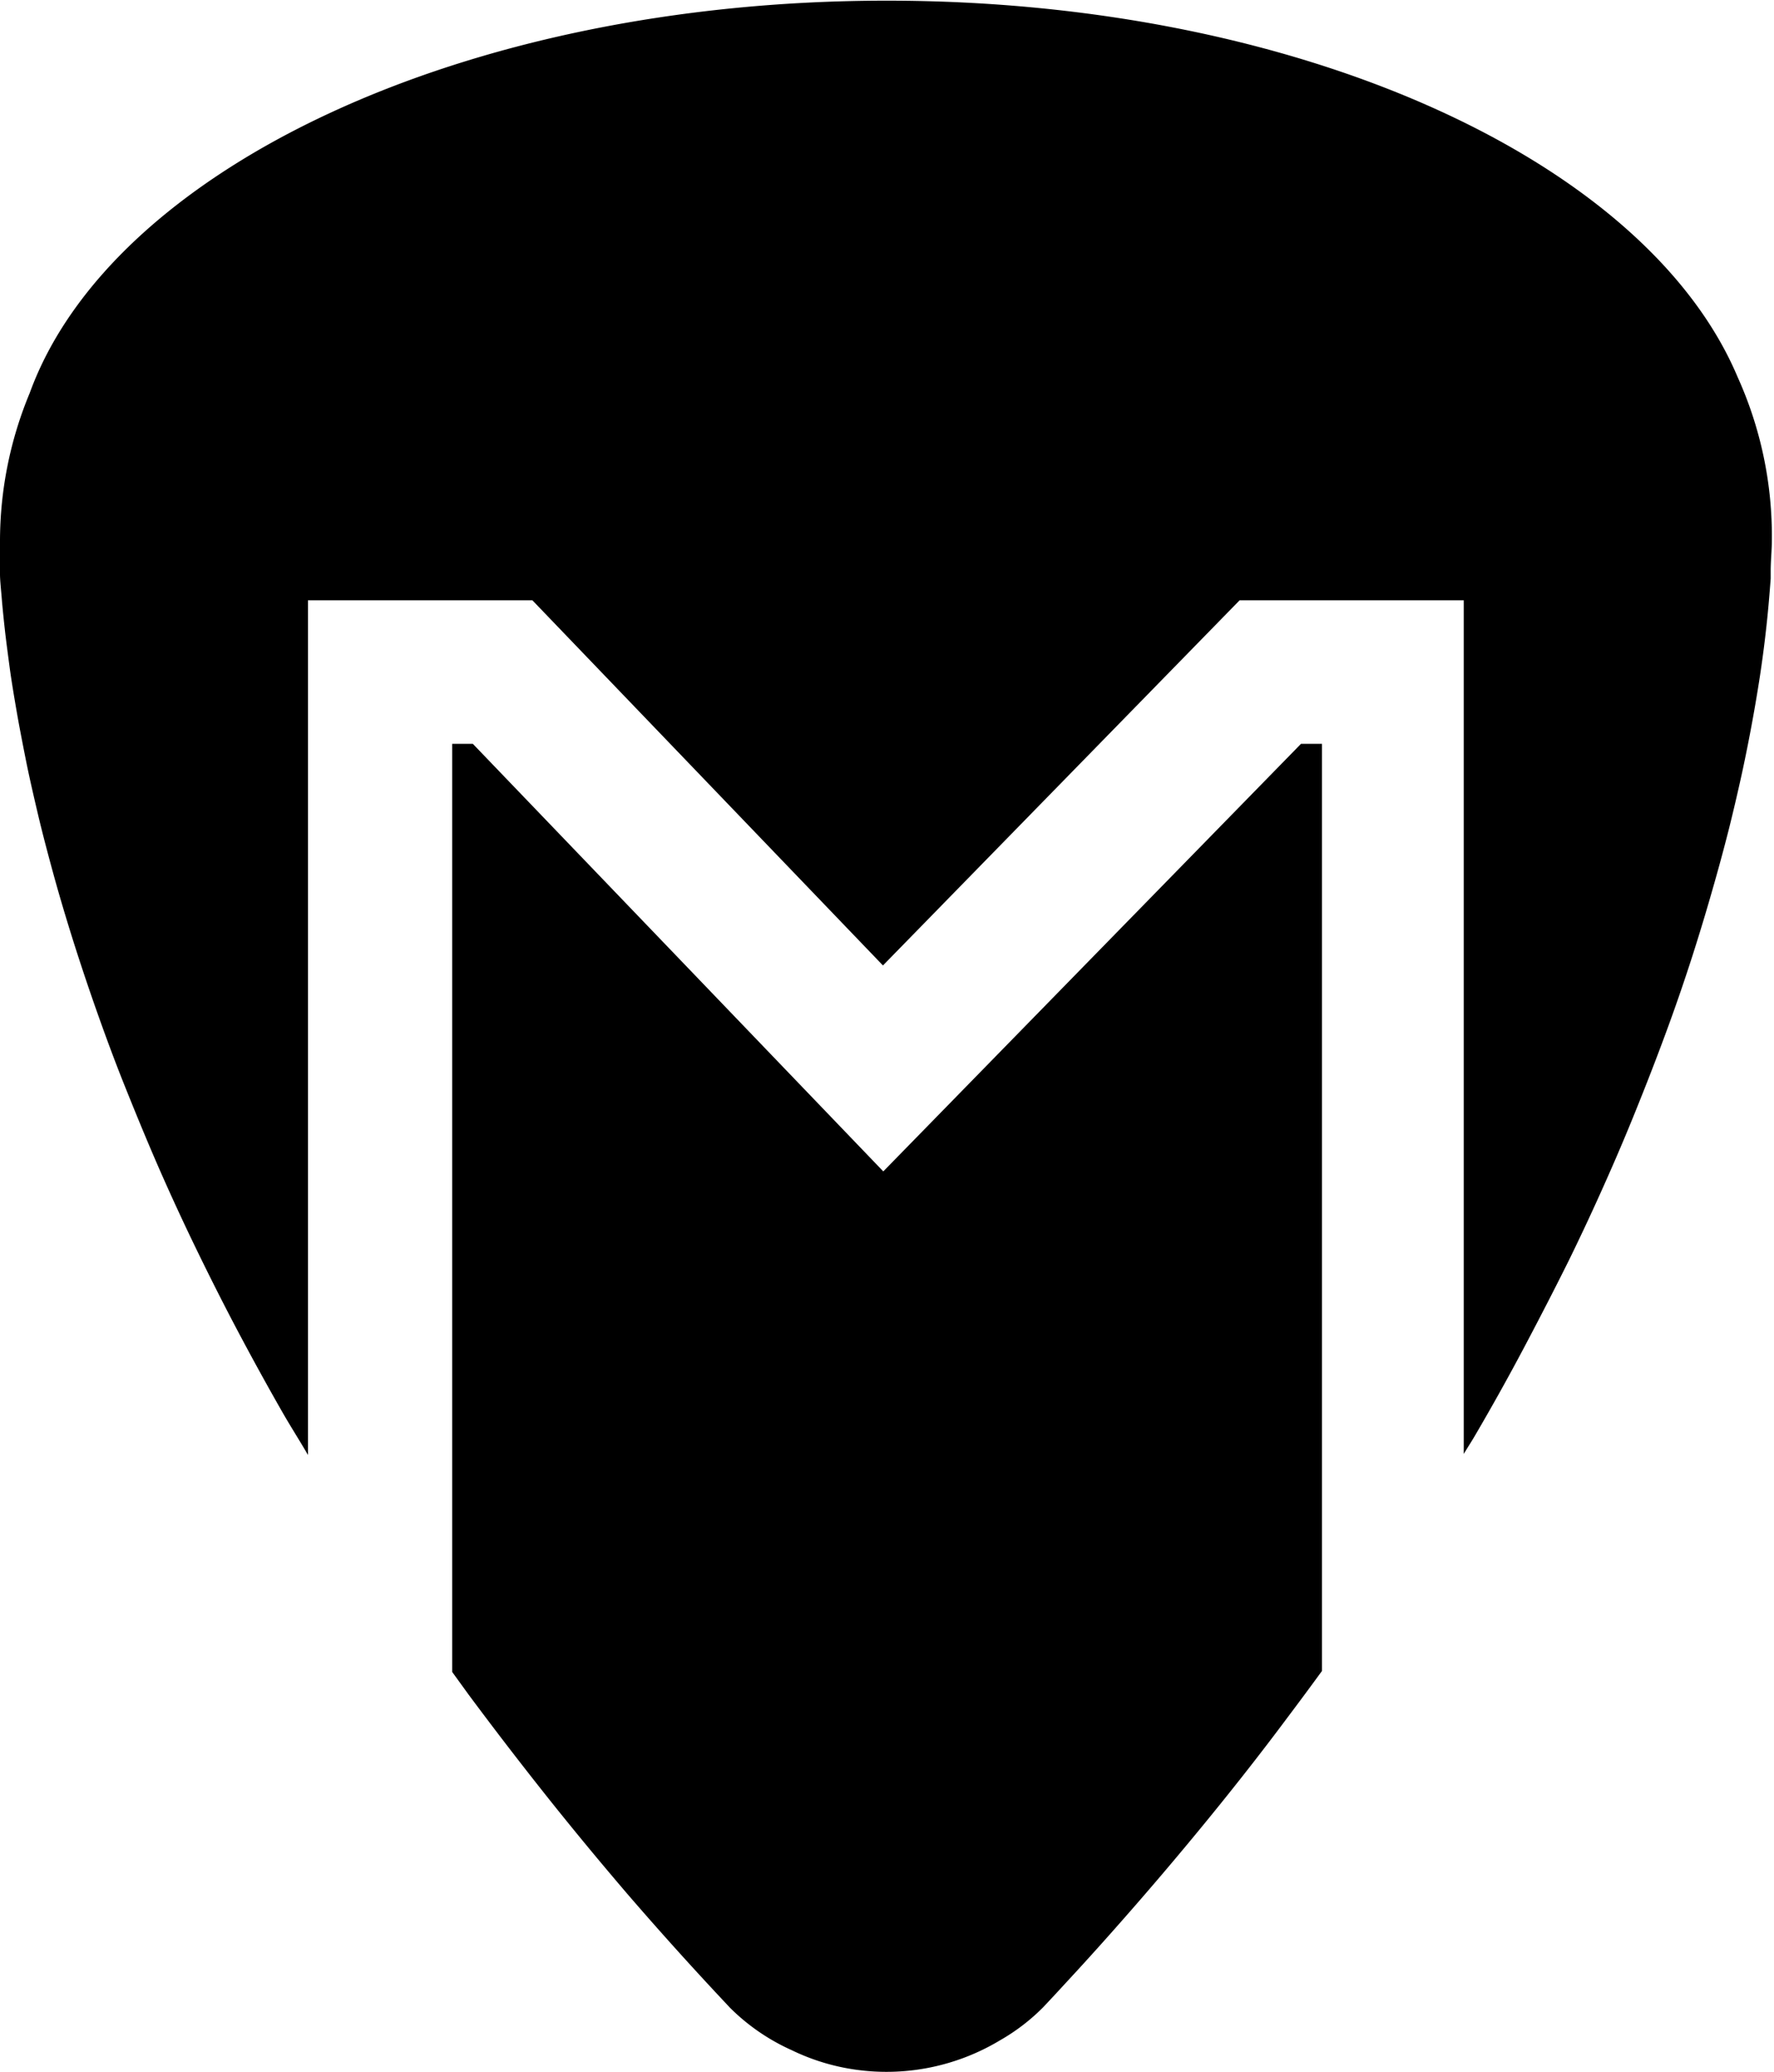 <svg xmlns="http://www.w3.org/2000/svg" viewBox="0 0 107.49 125.45"><defs><style>.mironized-symbol{fill:#000;}</style></defs><path class="mironized-symbol" d="M543.13,241h-1.27l-25.31,25.89L491.68,241h-1.25v56.2l1,1.38q2.23,3,4.57,5.95t5,6.06q2.7,3.13,5.53,6.16l.73.78A12.58,12.58,0,0,0,511,320.1a13,13,0,0,0,3.26,1.08,13.35,13.35,0,0,0,9.37-1.68,12.19,12.19,0,0,0,2.61-2l.73-.78,1.43-1.55q1.4-1.53,2.76-3.08,2.64-3,5.16-6.09t4.69-6q1.07-1.42,2.12-2.86Z" transform="translate(-463.03 -195.96)"/><path class="mironized-symbol" d="M568.32,218.8C562.8,205.71,541.81,196,516.76,196c-25.64,0-47,10.21-51.93,23.76a23.34,23.34,0,0,0-1.8,9c0,.07,0,.15,0,.22s0,.45,0,.67,0,.73,0,1.09.07,1,.11,1.5.12,1.27.19,1.9.19,1.52.29,2.27.27,1.76.42,2.63.37,2,.57,3,.48,2.21.74,3.31.61,2.42.94,3.62.75,2.61,1.16,3.91.91,2.8,1.4,4.19,1.08,3,1.66,4.45,1.27,3.14,1.94,4.69,1.47,3.3,2.25,4.92,1.69,3.44,2.58,5.13,1.92,3.57,2.93,5.33c.48.83,1,1.64,1.48,2.47V232.31h13.6l21.24,22.11,21.61-22.11h13.58V284c.22-.37.46-.73.68-1.11q1.56-2.66,3-5.38t2.67-5.19q1.21-2.47,2.33-5,1.05-2.36,2-4.75.9-2.24,1.73-4.51.77-2.11,1.46-4.26.64-2,1.21-4,.53-1.84,1-3.69.42-1.69.79-3.38.33-1.53.61-3.06.25-1.36.46-2.72.18-1.18.32-2.36.12-1,.21-2,.07-.8.13-1.6c0-.16,0-.32,0-.48,0-.61.07-1.22.07-1.84A23.35,23.35,0,0,0,568.32,218.8Z" transform="translate(-463.03 -195.96)"/></svg>
